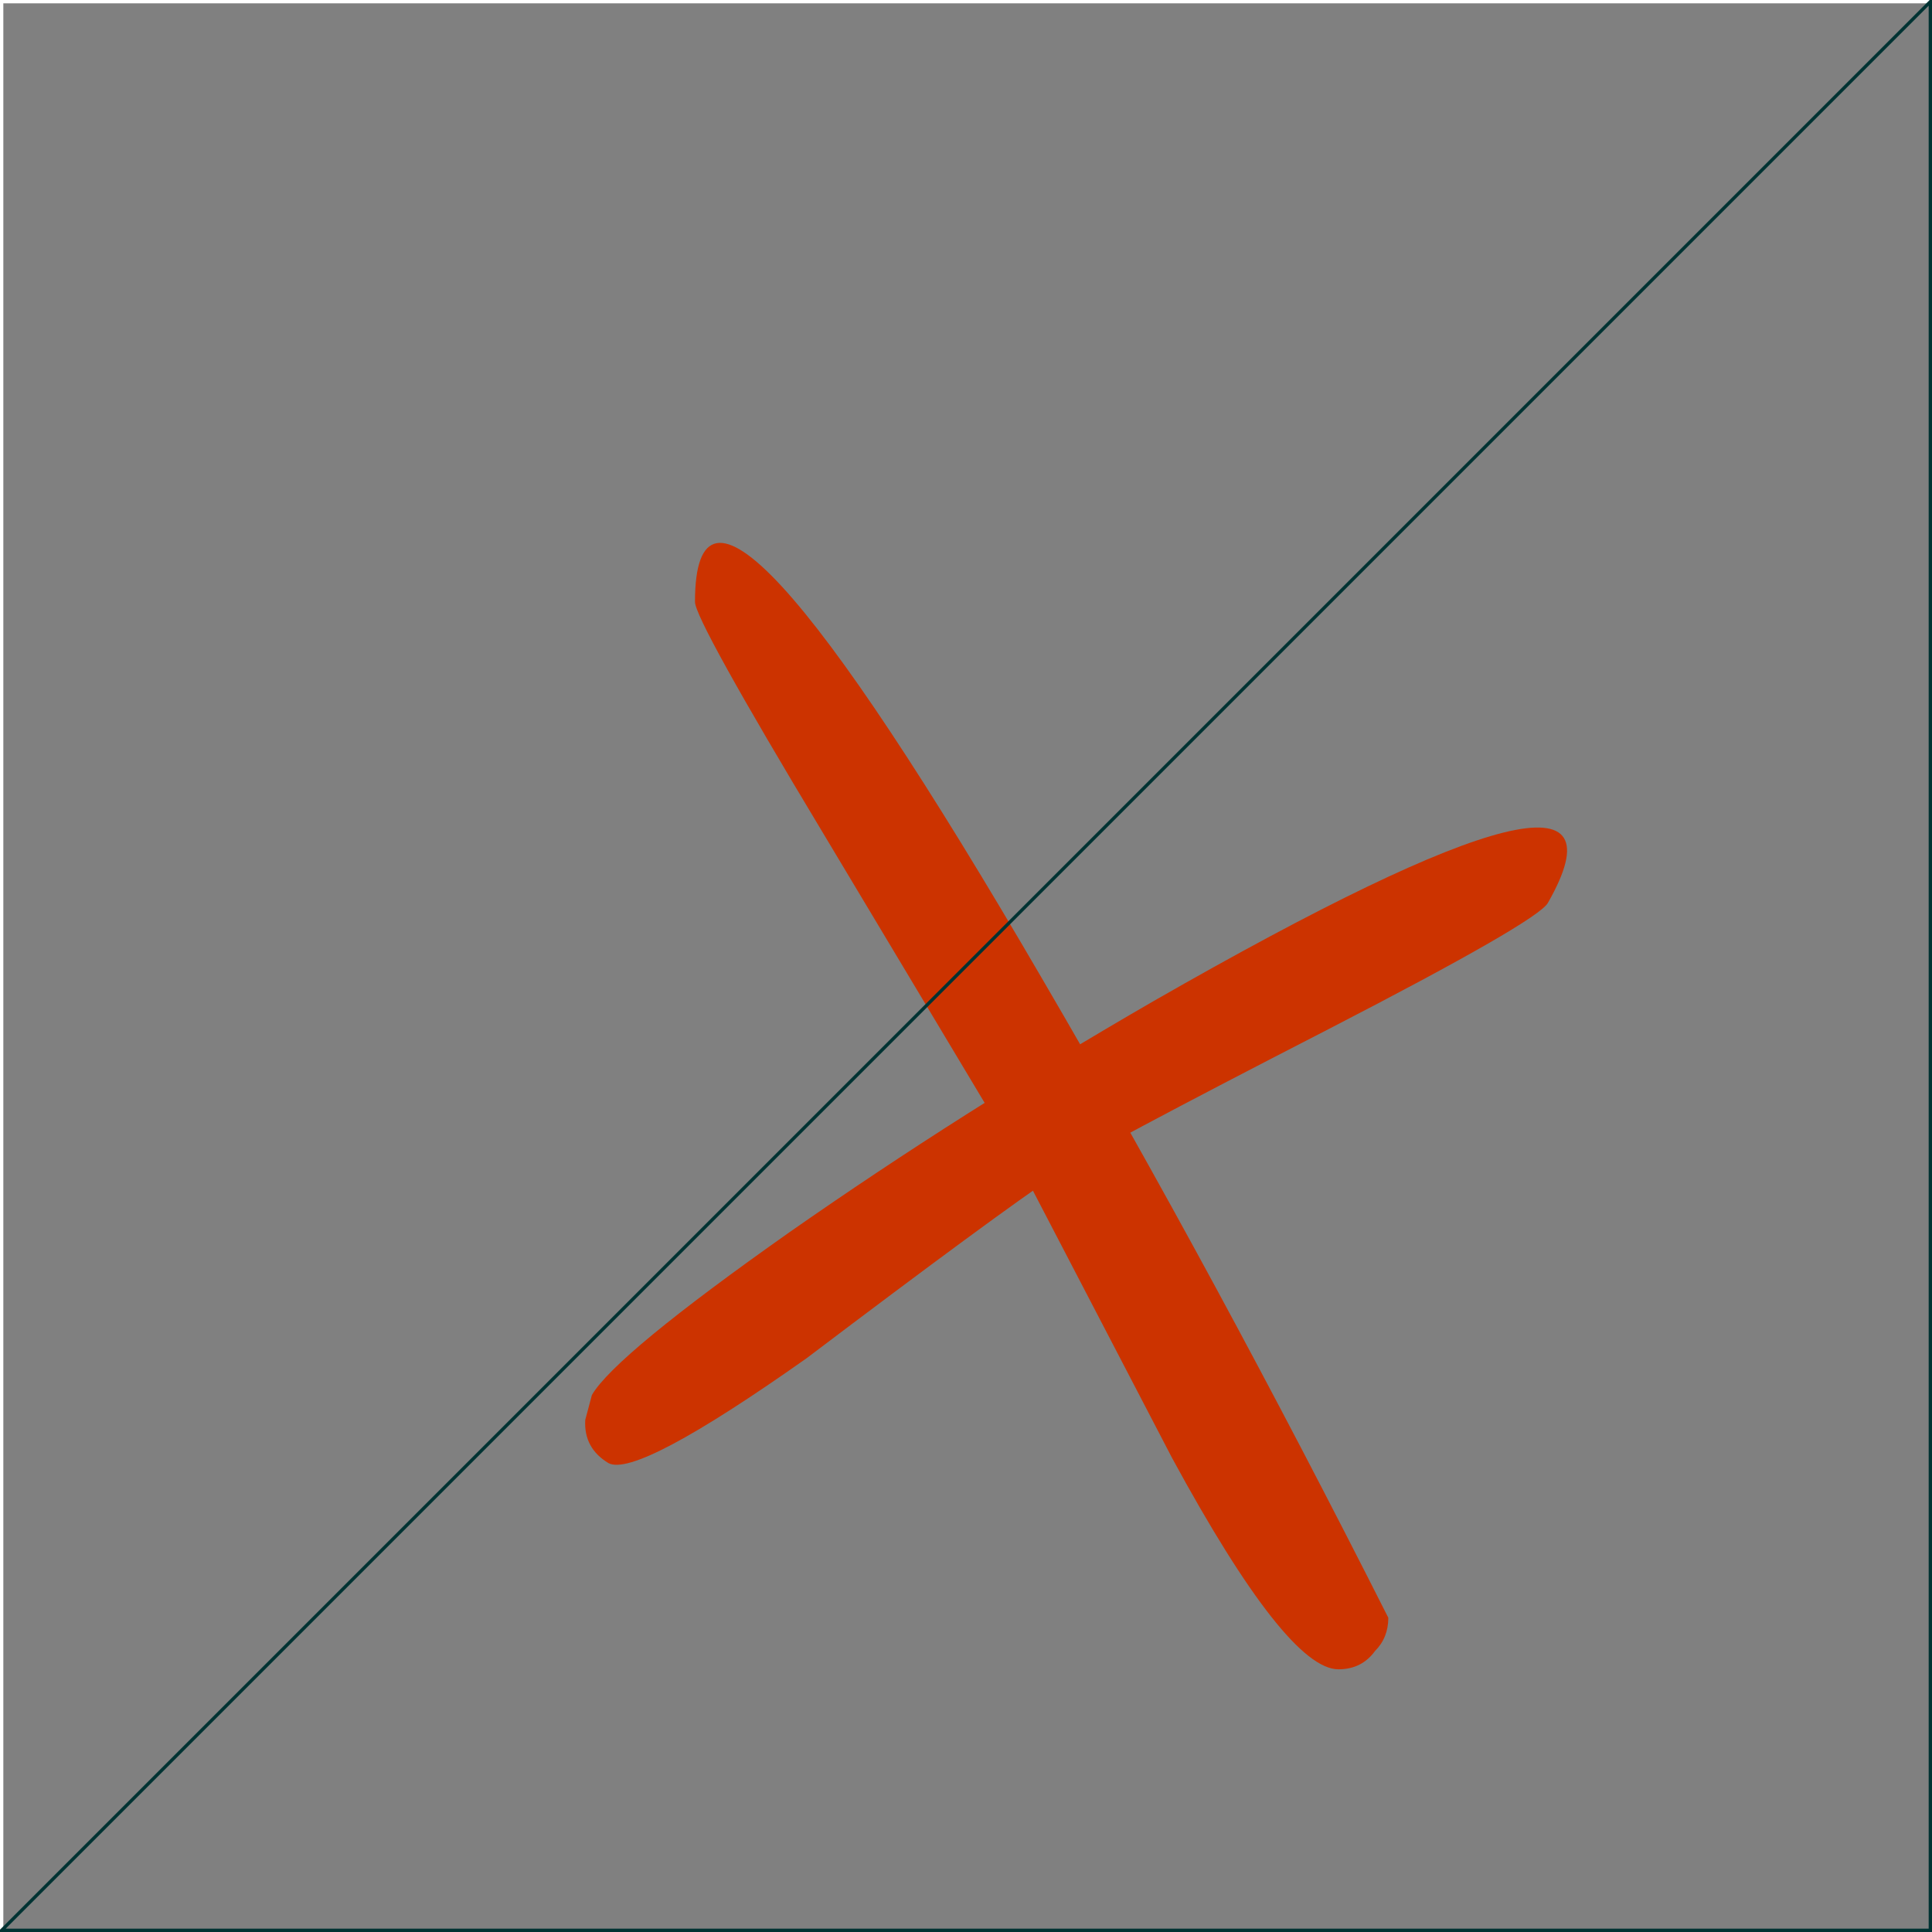 <?xml version="1.0" encoding="UTF-8" standalone="no"?>
<svg xmlns:xlink="http://www.w3.org/1999/xlink" height="58.1px" width="58.1px" xmlns="http://www.w3.org/2000/svg">
  <rect width="100%" height="100%" fill="#808080" stroke="none"/>
  <g transform="matrix(1.0, 0.0, 0.0, 1.0, -10.85, 8.45)">
    <path d="M52.2 41.2 Q51.8 41.75 51.1 41.75 49.55 41.75 46.1 35.4 L41.05 25.7 35.6 16.6 Q31.75 10.2 31.75 9.65 31.75 3.05 42.2 21.0 47.4 29.9 52.6 40.2 52.6 40.8 52.2 41.2" fill="#cc3300" fill-rule="evenodd" stroke="none"/>
    <path d="M50.8 22.5 Q43.7 26.15 42.65 26.85 40.85 28.05 35.1 32.4 30.0 36.0 29.15 35.55 28.4 35.1 28.45 34.25 L28.65 33.5 Q29.35 32.3 34.6 28.6 39.75 25.0 45.55 21.65 60.65 13.0 57.4 18.7 57.1 19.25 50.8 22.5" fill="#cc3300" fill-rule="evenodd" stroke="none"/>
    <path d="M10.9 49.6 L10.9 -8.4 68.9 -8.4" fill="none" stroke="#ffffff" stroke-linecap="square" stroke-linejoin="miter-clip" stroke-miterlimit="3.0" stroke-width="0.1"/>
    <path d="M68.9 -8.4 L68.9 49.6 10.9 49.6 Z" fill="none" stroke="#003333" stroke-linecap="square" stroke-linejoin="miter-clip" stroke-miterlimit="3.0" stroke-width="0.1"/>
  </g>
</svg>
